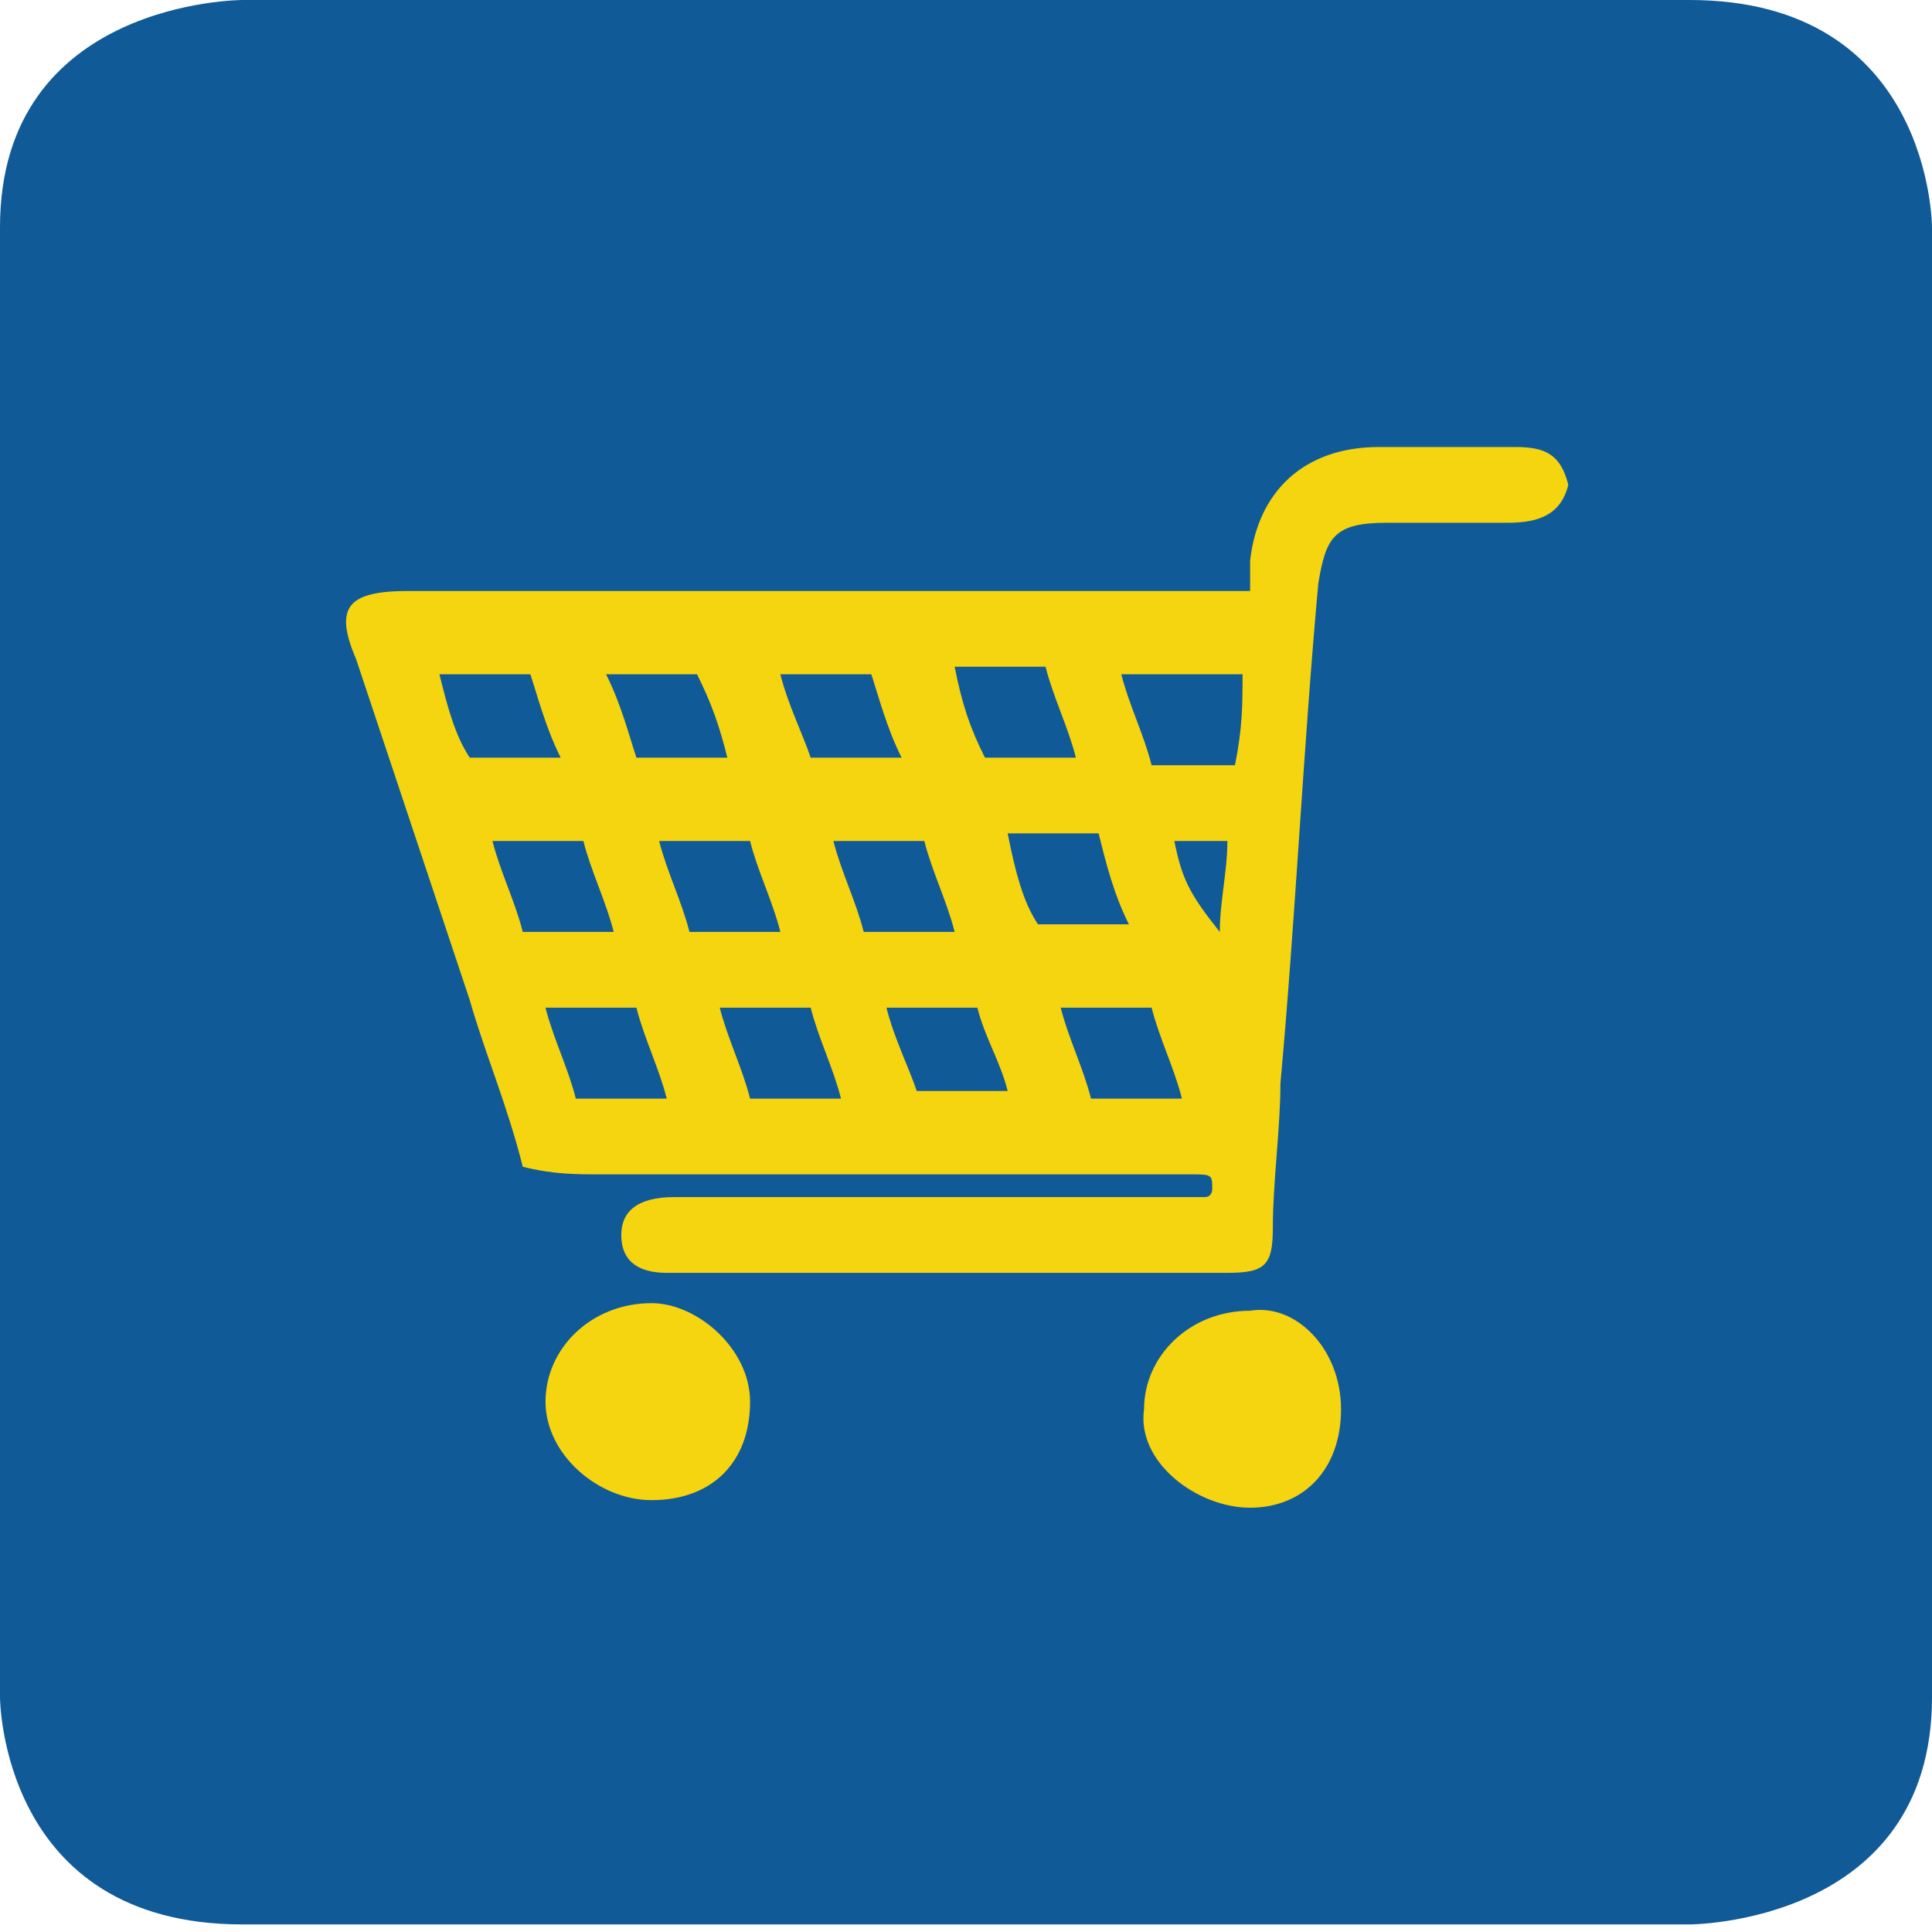 <?xml version="1.0" encoding="UTF-8"?>
<svg xmlns="http://www.w3.org/2000/svg" xmlns:xlink="http://www.w3.org/1999/xlink" version="1.1" x="0px" y="0px" viewBox="0 0 25.5 25.5" style="enable-background:new 0 0 25.5 25.5;" xml:space="preserve">
<style type="text/css">
	.st0{fill:#105A97;}
	.st1{fill:#F5D410;}
</style>
<g id="Ebene_1">
	<g>
		<path class="st0" d="M3.2,0C3.2,0,0,0,0,3v19.4c0,0,0,3,3.2,3h19.1c0,0,3.2,0,3.2-3V3c0,0,0-3-3.2-3H3.2z"></path>
	</g>
</g>
<g id="Supermarkt">
	<g>
		<path class="st1" d="M16.5,7.8c0-0.2,0-0.3,0-0.4c0.1-0.9,0.7-1.5,1.7-1.5c0.6,0,1.2,0,1.8,0c0.4,0,0.6,0.1,0.7,0.5    c-0.1,0.4-0.4,0.5-0.8,0.5c-0.5,0-1,0-1.6,0c-0.7,0-0.8,0.2-0.9,0.8c-0.2,2.2-0.3,4.4-0.5,6.6c0,0.6-0.1,1.3-0.1,1.9    c0,0.5-0.1,0.6-0.6,0.6c-2.5,0-4.9,0-7.4,0c-0.3,0-0.6-0.1-0.6-0.5c0-0.3,0.2-0.5,0.7-0.5c2.1,0,4.2,0,6.3,0c0.2,0,0.5,0,0.7,0    c0.1,0,0.1-0.1,0.1-0.1c0-0.2,0-0.2-0.3-0.2c-0.2,0-0.4,0-0.6,0c-2.4,0-4.8,0-7.2,0c-0.3,0-0.6,0-1-0.1c-0.2-0.8-0.5-1.5-0.7-2.2    c-0.5-1.5-1-3-1.5-4.5C4.4,8,4.6,7.8,5.4,7.8c3.4,0,6.8,0,10.3,0C15.9,7.8,16.2,7.8,16.5,7.8z M16.4,8.9c-0.6,0-1,0-1.6,0    c0.1,0.4,0.3,0.8,0.4,1.2c0.4,0,0.7,0,1.1,0C16.4,9.6,16.4,9.3,16.4,8.9z M10.3,12.3c-0.1-0.4-0.3-0.8-0.4-1.2c-0.4,0-0.8,0-1.2,0    c0.1,0.4,0.3,0.8,0.4,1.2C9.5,12.3,9.9,12.3,10.3,12.3z M12.6,12.3c-0.1-0.4-0.3-0.8-0.4-1.2c-0.4,0-0.8,0-1.2,0    c0.1,0.4,0.3,0.8,0.4,1.2C11.8,12.3,12.2,12.3,12.6,12.3z M14,13.3c0.1,0.4,0.3,0.8,0.4,1.2c0.4,0,0.8,0,1.2,0    c-0.1-0.4-0.3-0.8-0.4-1.2C14.8,13.3,14.4,13.3,14,13.3z M7.4,10C7.2,9.6,7.1,9.2,7,8.9c-0.4,0-0.8,0-1.2,0C5.9,9.3,6,9.7,6.2,10    C6.6,10,6.9,10,7.4,10z M6.5,11.1c0.1,0.4,0.3,0.8,0.4,1.2c0.4,0,0.8,0,1.2,0c-0.1-0.4-0.3-0.8-0.4-1.2C7.3,11.1,7,11.1,6.5,11.1z     M7.6,14.5c0.4,0,0.8,0,1.2,0c-0.1-0.4-0.3-0.8-0.4-1.2c-0.4,0-0.8,0-1.2,0C7.3,13.7,7.5,14.1,7.6,14.5z M9.2,8.9    c-0.4,0-0.8,0-1.2,0C8.2,9.3,8.3,9.7,8.4,10c0.4,0,0.8,0,1.2,0C9.5,9.6,9.4,9.3,9.2,8.9z M13,10c0.4,0,0.8,0,1.2,0    c-0.1-0.4-0.3-0.8-0.4-1.2c-0.4,0-0.8,0-1.2,0C12.7,9.3,12.8,9.6,13,10z M13.7,12.2c0.4,0,0.8,0,1.2,0c-0.2-0.4-0.3-0.8-0.4-1.2    c-0.4,0-0.8,0-1.2,0C13.4,11.5,13.5,11.9,13.7,12.2z M11.5,8.9c-0.4,0-0.8,0-1.2,0c0.1,0.4,0.3,0.8,0.4,1.1c0.4,0,0.8,0,1.2,0    C11.7,9.6,11.6,9.2,11.5,8.9z M9.5,13.3c0.1,0.4,0.3,0.8,0.4,1.2c0.4,0,0.8,0,1.2,0c-0.1-0.4-0.3-0.8-0.4-1.2    C10.2,13.3,9.9,13.3,9.5,13.3z M12.9,13.3c-0.4,0-0.8,0-1.2,0c0.1,0.4,0.3,0.8,0.4,1.1c0.4,0,0.8,0,1.2,0    C13.2,14,13,13.7,12.9,13.3z M16.2,11.1c-0.2,0-0.4,0-0.7,0c0.1,0.5,0.2,0.7,0.6,1.2C16.1,11.9,16.2,11.5,16.2,11.1z"></path>
		<path class="st1" d="M17.7,18.6c0,0.8-0.5,1.3-1.2,1.3c-0.7,0-1.5-0.6-1.4-1.3c0-0.7,0.6-1.3,1.4-1.3    C17.1,17.2,17.7,17.8,17.7,18.6z"></path>
		<path class="st1" d="M9.9,18.5c0,0.8-0.5,1.3-1.3,1.3c-0.7,0-1.4-0.6-1.4-1.3c0-0.7,0.6-1.3,1.4-1.3C9.2,17.2,9.9,17.8,9.9,18.5z"></path>
	</g>
</g>
</svg>
